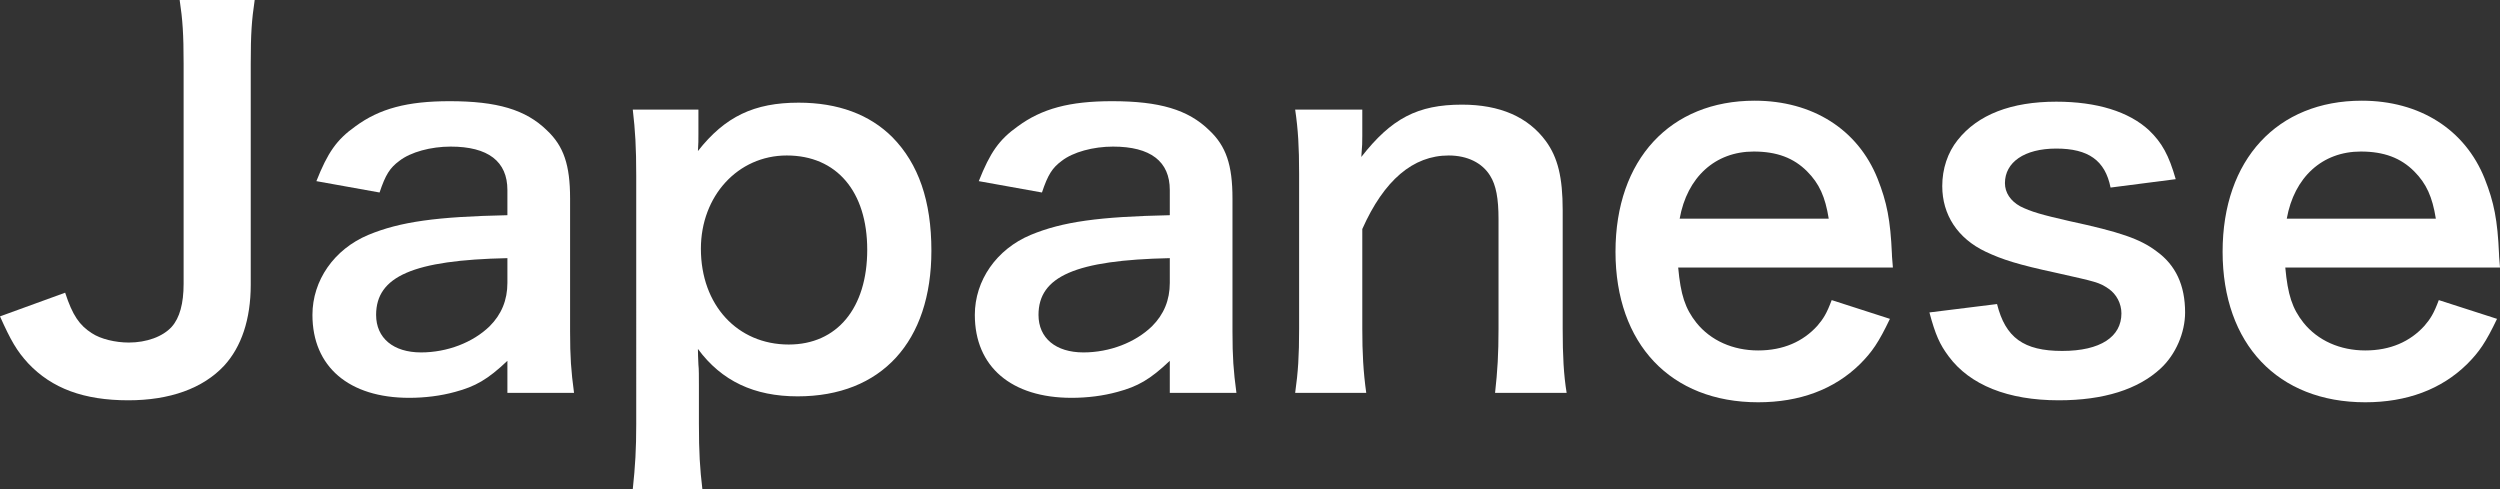 <?xml version="1.0" encoding="UTF-8"?><svg id="_レイヤー_2" xmlns="http://www.w3.org/2000/svg" viewBox="0 0 101.3 19.82"><rect x="0" y="0" width="101.3" height="19.82" fill="#333333" stroke="none"/><g id="_文字"><path d="m10.32,0c-.12.82-.16,1.34-.16,2.58v8.96c0,1.4-.38,2.52-1.08,3.28-.86.92-2.2,1.4-3.88,1.4-1.8,0-3.1-.48-4.06-1.5-.46-.5-.7-.92-1.14-1.9l2.64-.96c.3.92.58,1.32,1.08,1.64.36.24.96.38,1.5.38.72,0,1.38-.24,1.74-.64.32-.36.48-.94.48-1.74V2.58c0-1.2-.04-1.78-.16-2.58h3.04Z" style="fill:#fff; stroke-width:0px;"/><path d="m20.56,14.62c-.8.76-1.3,1.04-2.12,1.26-.58.16-1.22.24-1.86.24-2.44,0-3.92-1.26-3.92-3.36,0-1.4.88-2.66,2.26-3.24,1.3-.54,2.78-.74,5.64-.8v-1.02c0-1.16-.78-1.76-2.3-1.76-.8,0-1.62.22-2.08.58-.38.28-.56.56-.8,1.28l-2.56-.46c.46-1.16.82-1.68,1.58-2.22.98-.72,2.1-1.02,3.82-1.02,1.92,0,3.08.34,3.94,1.18.68.64.94,1.4.94,2.76v5.38c0,1.06.04,1.6.16,2.5h-2.7v-1.3Zm0-4.16c-3.82.08-5.32.74-5.32,2.3,0,.94.7,1.52,1.82,1.52,1.06,0,2.1-.4,2.78-1.06.48-.48.72-1.06.72-1.76v-1Z" style="fill:#fff; stroke-width:0px;"/><path d="m28.3,5.42c0,.22,0,.44-.02.7,1.1-1.4,2.28-1.96,4.08-1.96,1.6,0,2.88.48,3.8,1.4,1.06,1.08,1.58,2.58,1.58,4.6,0,3.68-2.02,5.9-5.42,5.9-1.76,0-3.08-.62-4.04-1.92q0,.24.02.64c.02.14.02.5.02.86v1.52c0,1.18.04,1.82.14,2.66h-2.82c.1-.94.14-1.62.14-2.64V7.12c0-1.16-.04-1.82-.14-2.68h2.66v.98Zm3.58.88c-1.98,0-3.48,1.64-3.48,3.78,0,2.28,1.48,3.88,3.56,3.88,1.96,0,3.18-1.48,3.18-3.84s-1.24-3.82-3.26-3.82Z" style="fill:#fff; stroke-width:0px;"/><path d="m47.4,14.62c-.8.76-1.3,1.04-2.12,1.26-.58.16-1.22.24-1.86.24-2.44,0-3.92-1.26-3.92-3.36,0-1.4.88-2.66,2.26-3.24,1.3-.54,2.78-.74,5.64-.8v-1.02c0-1.16-.78-1.76-2.3-1.76-.8,0-1.62.22-2.08.58-.38.28-.56.56-.8,1.28l-2.56-.46c.46-1.16.82-1.68,1.58-2.22.98-.72,2.1-1.02,3.82-1.02,1.92,0,3.08.34,3.94,1.18.68.64.94,1.4.94,2.76v5.38c0,1.06.04,1.6.16,2.5h-2.7v-1.3Zm0-4.16c-3.82.08-5.32.74-5.32,2.3,0,.94.7,1.52,1.82,1.52,1.06,0,2.1-.4,2.78-1.06.48-.48.72-1.06.72-1.76v-1Z" style="fill:#fff; stroke-width:0px;"/><path d="m52.48,15.92c.12-.86.16-1.48.16-2.6v-6.28c0-1.1-.04-1.78-.16-2.6h2.72v1.06c0,.3,0,.36-.04.86,1.22-1.56,2.28-2.12,4.08-2.12,1.54,0,2.68.5,3.4,1.48.48.66.68,1.46.68,2.8v4.8c0,1.1.04,1.86.16,2.6h-2.9c.1-.9.14-1.58.14-2.6v-4.44c0-.84-.1-1.38-.34-1.76-.32-.52-.92-.82-1.68-.82-1.44,0-2.62,1-3.5,2.98v4.04c0,.98.04,1.74.16,2.6h-2.88Z" style="fill:#fff; stroke-width:0px;"/><path d="m68,10.84c.1,1.1.28,1.66.74,2.24.58.72,1.48,1.12,2.5,1.12s1.82-.36,2.4-1c.24-.28.38-.5.58-1.04l2.36.76c-.46.96-.72,1.34-1.22,1.84-1.04,1.02-2.44,1.54-4.12,1.54-3.54,0-5.78-2.36-5.78-6.1s2.22-6.12,5.64-6.12c2.34,0,4.18,1.16,4.98,3.16.38.96.52,1.68.58,3.04,0,.04,0,.1.04.56h-8.7Zm6.1-1.98c-.14-.88-.38-1.42-.88-1.92-.54-.54-1.22-.8-2.16-.8-1.56,0-2.7,1.04-3,2.72h6.04Z" style="fill:#fff; stroke-width:0px;"/><path d="m80.92,12.32c.34,1.36,1.08,1.9,2.64,1.9s2.4-.58,2.4-1.52c0-.4-.2-.78-.52-1-.38-.26-.5-.28-2.1-.64-1.58-.34-2.2-.54-2.88-.86-1.14-.54-1.76-1.5-1.76-2.66,0-.7.22-1.36.62-1.86.82-1.04,2.18-1.56,4-1.56,1.64,0,2.94.4,3.76,1.16.52.5.8,1,1.08,1.98l-2.64.34c-.22-1.1-.9-1.58-2.2-1.58s-2.08.56-2.08,1.4c0,.38.22.72.62.94.44.22.86.34,2,.6,2.04.44,2.86.72,3.52,1.22.78.56,1.16,1.38,1.16,2.48,0,.82-.38,1.7-.98,2.26-.92.86-2.32,1.3-4.14,1.3-2.06,0-3.6-.62-4.46-1.78-.36-.48-.54-.88-.78-1.78l2.74-.34Z" style="fill:#fff; stroke-width:0px;"/><path d="m92.6,10.84c.1,1.1.28,1.66.74,2.24.58.72,1.48,1.12,2.5,1.12s1.82-.36,2.4-1c.24-.28.38-.5.58-1.04l2.36.76c-.46.96-.72,1.34-1.22,1.84-1.04,1.02-2.44,1.54-4.12,1.54-3.54,0-5.78-2.36-5.78-6.1s2.22-6.12,5.64-6.12c2.34,0,4.18,1.16,4.98,3.16.38.96.52,1.68.58,3.04,0,.04,0,.1.04.56h-8.7Zm6.1-1.98c-.14-.88-.38-1.42-.88-1.92-.54-.54-1.22-.8-2.16-.8-1.56,0-2.7,1.04-3,2.72h6.04Z" style="fill:#fff; stroke-width:0px;"/></g></svg>